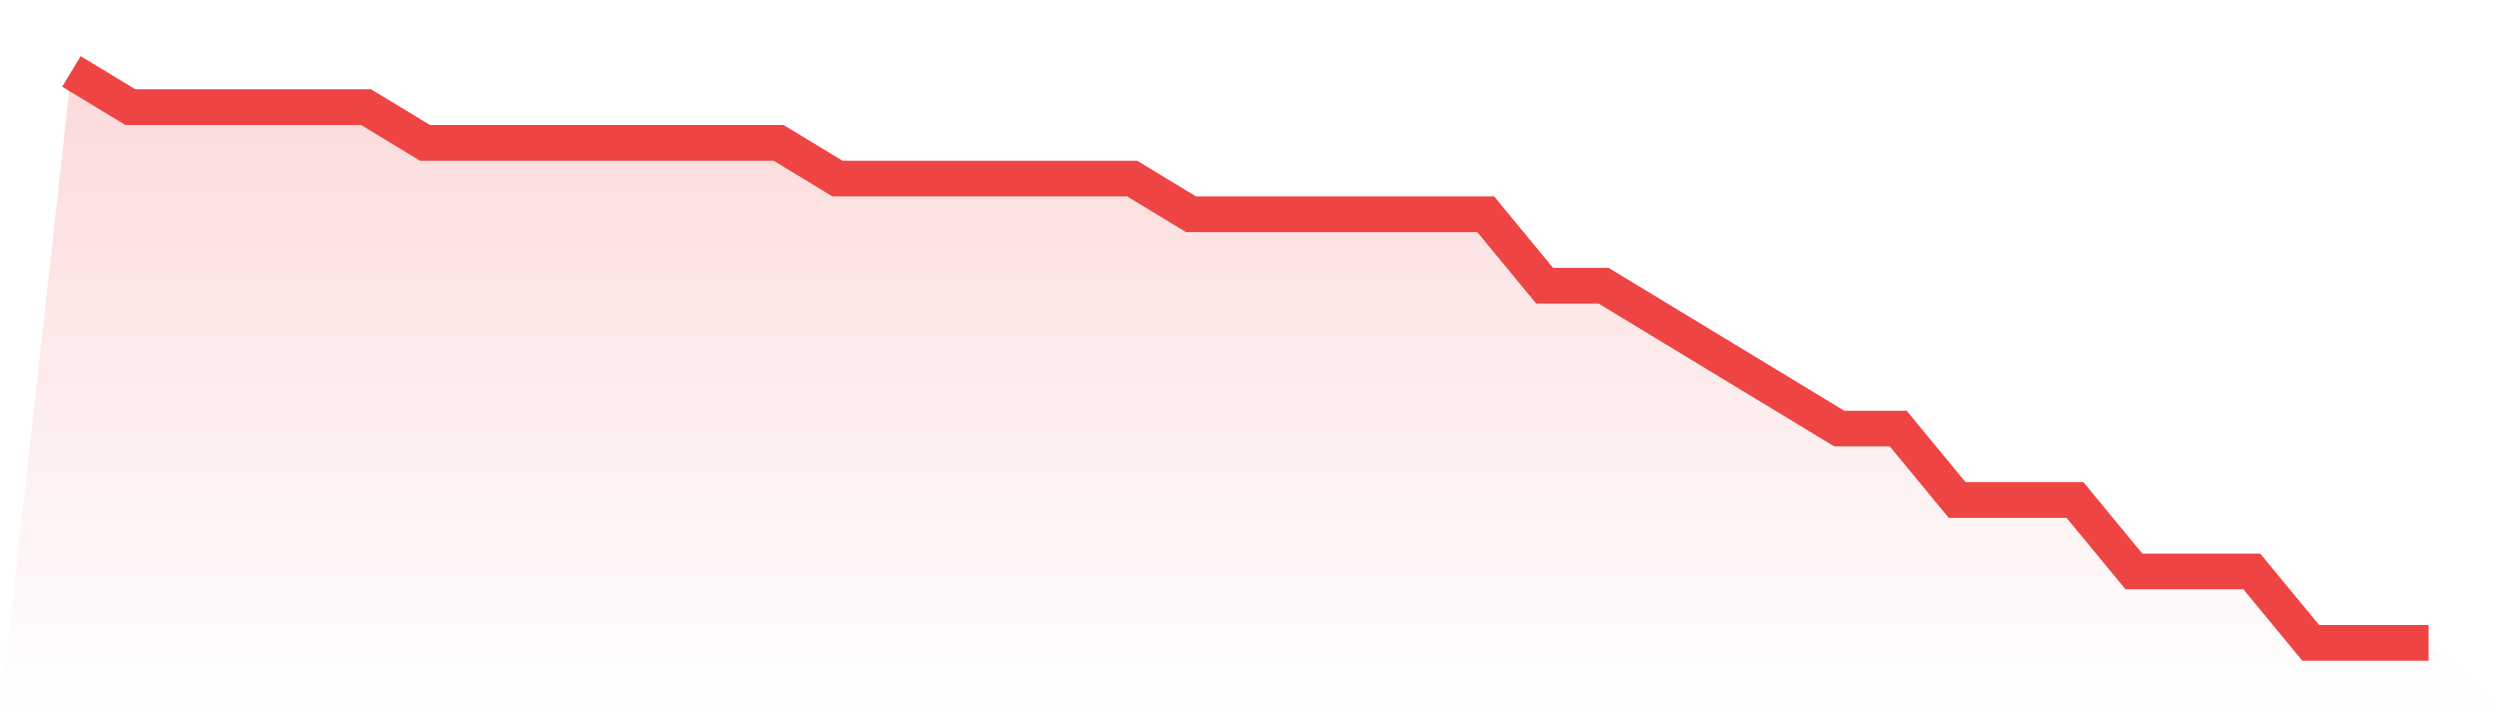 <svg viewBox="0 0 140 40" xmlns="http://www.w3.org/2000/svg">
<defs>
<linearGradient id="gradient" x1="0" x2="0" y1="0" y2="1">
<stop offset="0%" stop-color="#ef4444" stop-opacity="0.2"/>
<stop offset="100%" stop-color="#ef4444" stop-opacity="0"/>
</linearGradient>
</defs>
<path d="M4,4 L4,4 L7.3,6 L10.6,6 L13.9,6 L17.2,6 L20.5,6 L23.8,8 L27.1,8 L30.4,8 L33.7,8 L37,8 L40.3,8 L43.6,8 L46.9,10 L50.2,10 L53.5,10 L56.8,10 L60.1,10 L63.4,10 L66.7,12 L70,12 L73.3,12 L76.6,12 L79.9,12 L83.2,12 L86.5,16 L89.8,16 L93.1,18 L96.4,20 L99.7,22 L103,24 L106.3,24 L109.6,28 L112.9,28 L116.2,28 L119.5,32 L122.8,32 L126.1,32 L129.4,36 L132.7,36 L136,36 L140,40 L0,40 z" fill="url(#gradient)"/>
<path d="M4,4 L4,4 L7.3,6 L10.6,6 L13.9,6 L17.2,6 L20.5,6 L23.8,8 L27.1,8 L30.4,8 L33.7,8 L37,8 L40.3,8 L43.6,8 L46.9,10 L50.2,10 L53.5,10 L56.8,10 L60.1,10 L63.4,10 L66.7,12 L70,12 L73.3,12 L76.6,12 L79.9,12 L83.2,12 L86.5,16 L89.8,16 L93.1,18 L96.4,20 L99.7,22 L103,24 L106.3,24 L109.6,28 L112.9,28 L116.2,28 L119.5,32 L122.8,32 L126.1,32 L129.4,36 L132.7,36 L136,36" fill="none" stroke="#ef4444" stroke-width="2"/>
</svg>